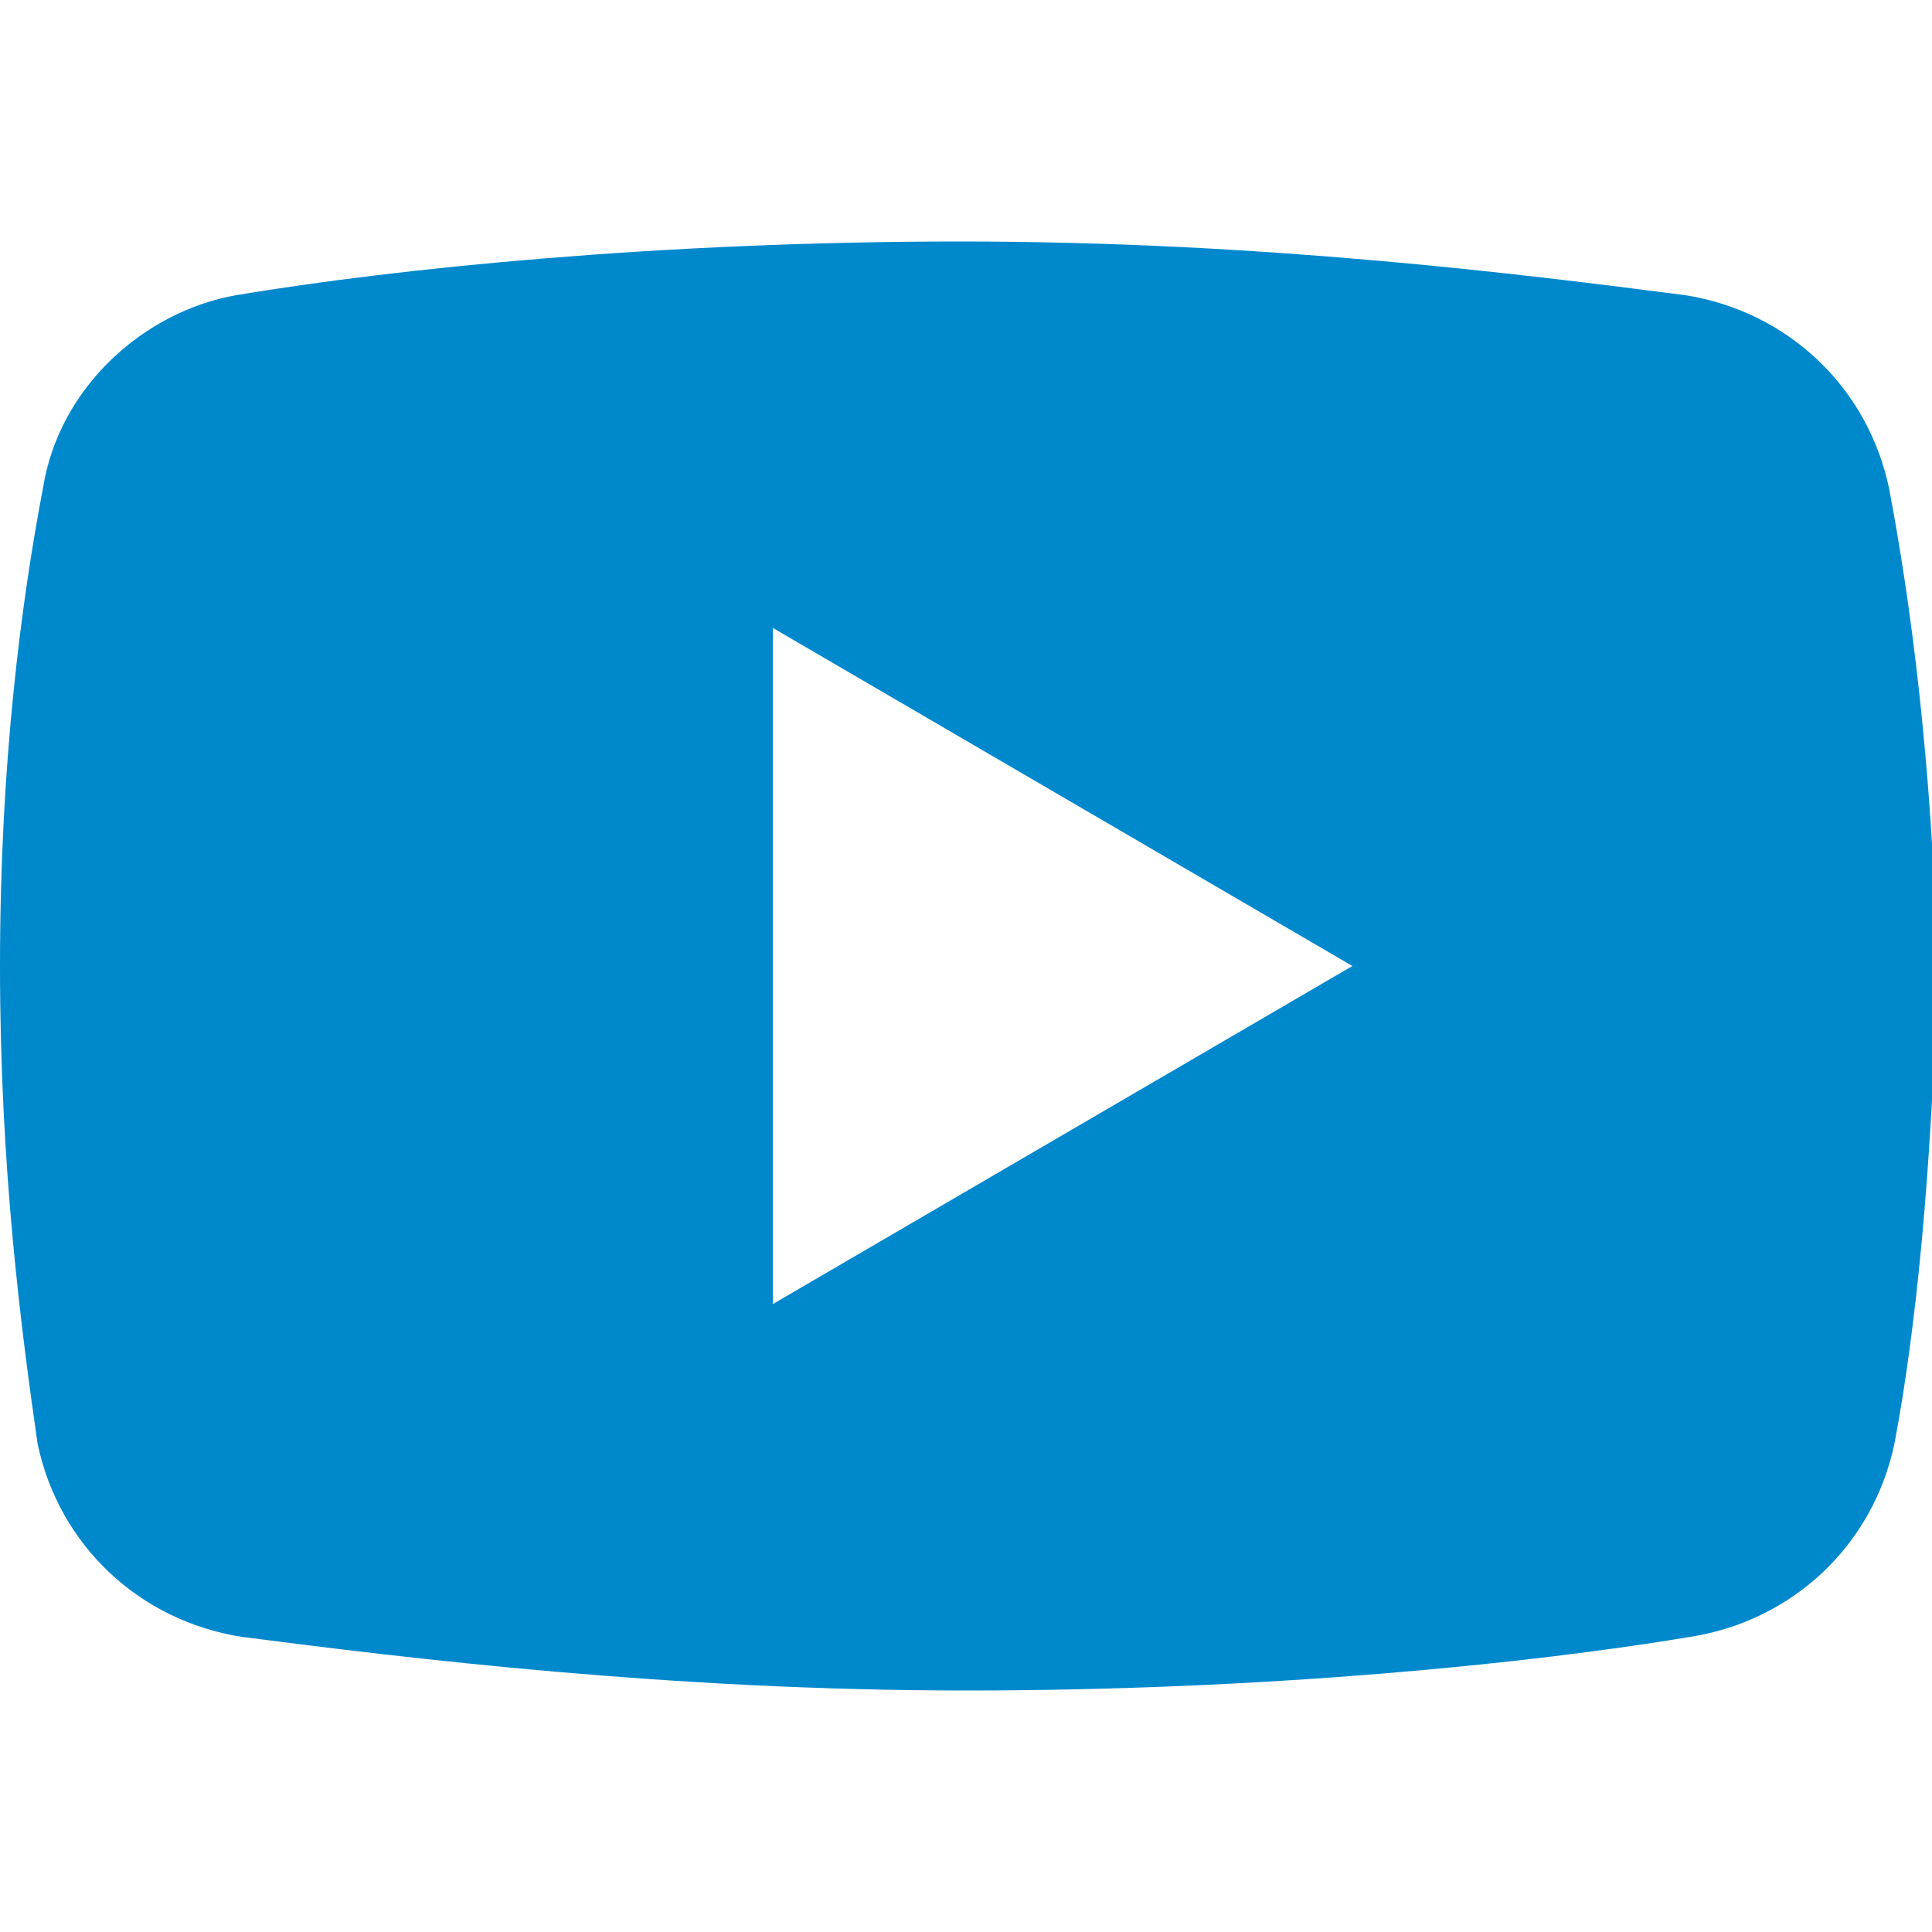 <?xml version="1.0" encoding="utf-8"?>
<svg version="1.1" id="Layer_1" xmlns="http://www.w3.org/2000/svg" xmlns:xlink="http://www.w3.org/1999/xlink" x="0px" y="0px"
	 viewBox="0 0 36 36" style="enable-background:new 0 0 36 36;" xml:space="preserve">
<style type="text/css">
	.st0{fill:none;}
	.st1{fill:#0088CC;}
</style>
<g>
	<polygon class="st0" points="14.4,24.3 25.2,18 14.4,11.7 	"/>
	<path class="st1" d="M35.2,9.1c-0.4-1.9-1.9-3.3-3.8-3.6c-3.1-0.4-7.9-1-13.5-1S7.4,5,4.4,5.5C2.7,5.8,1.1,7.2,0.8,9.1
		C0.4,11.2,0,14.2,0,18s0.4,6.8,0.7,8.9c0.4,1.9,1.9,3.3,3.8,3.6c3.1,0.4,8,1,13.5,1c5.6,0,10.5-0.5,13.5-1c1.9-0.3,3.4-1.7,3.8-3.6
		c0.4-2.1,0.7-5.1,0.8-8.9C36,14.2,35.6,11.2,35.2,9.1z M14.4,24.3V11.7L25.2,18L14.4,24.3z"/>
</g>
</svg>
